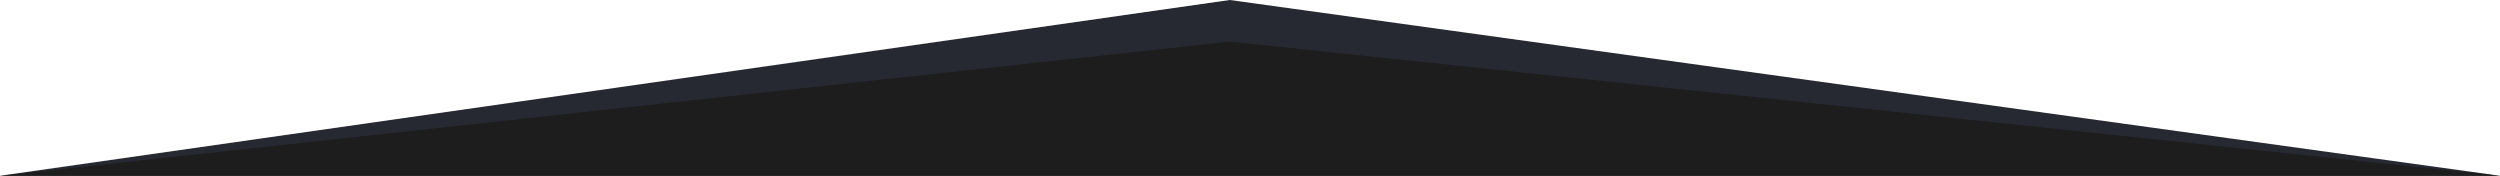 <svg width="1920" height="135" viewBox="0 0 1920 135" fill="none" xmlns="http://www.w3.org/2000/svg">
<path d="M0 135L1920 135L944.492 -8.52816e-05L0 135Z" fill="#272932"/>
<path d="M0 135L1920 135L944.492 31.942L0 135Z" fill="#1D1D1D"/>
</svg>
